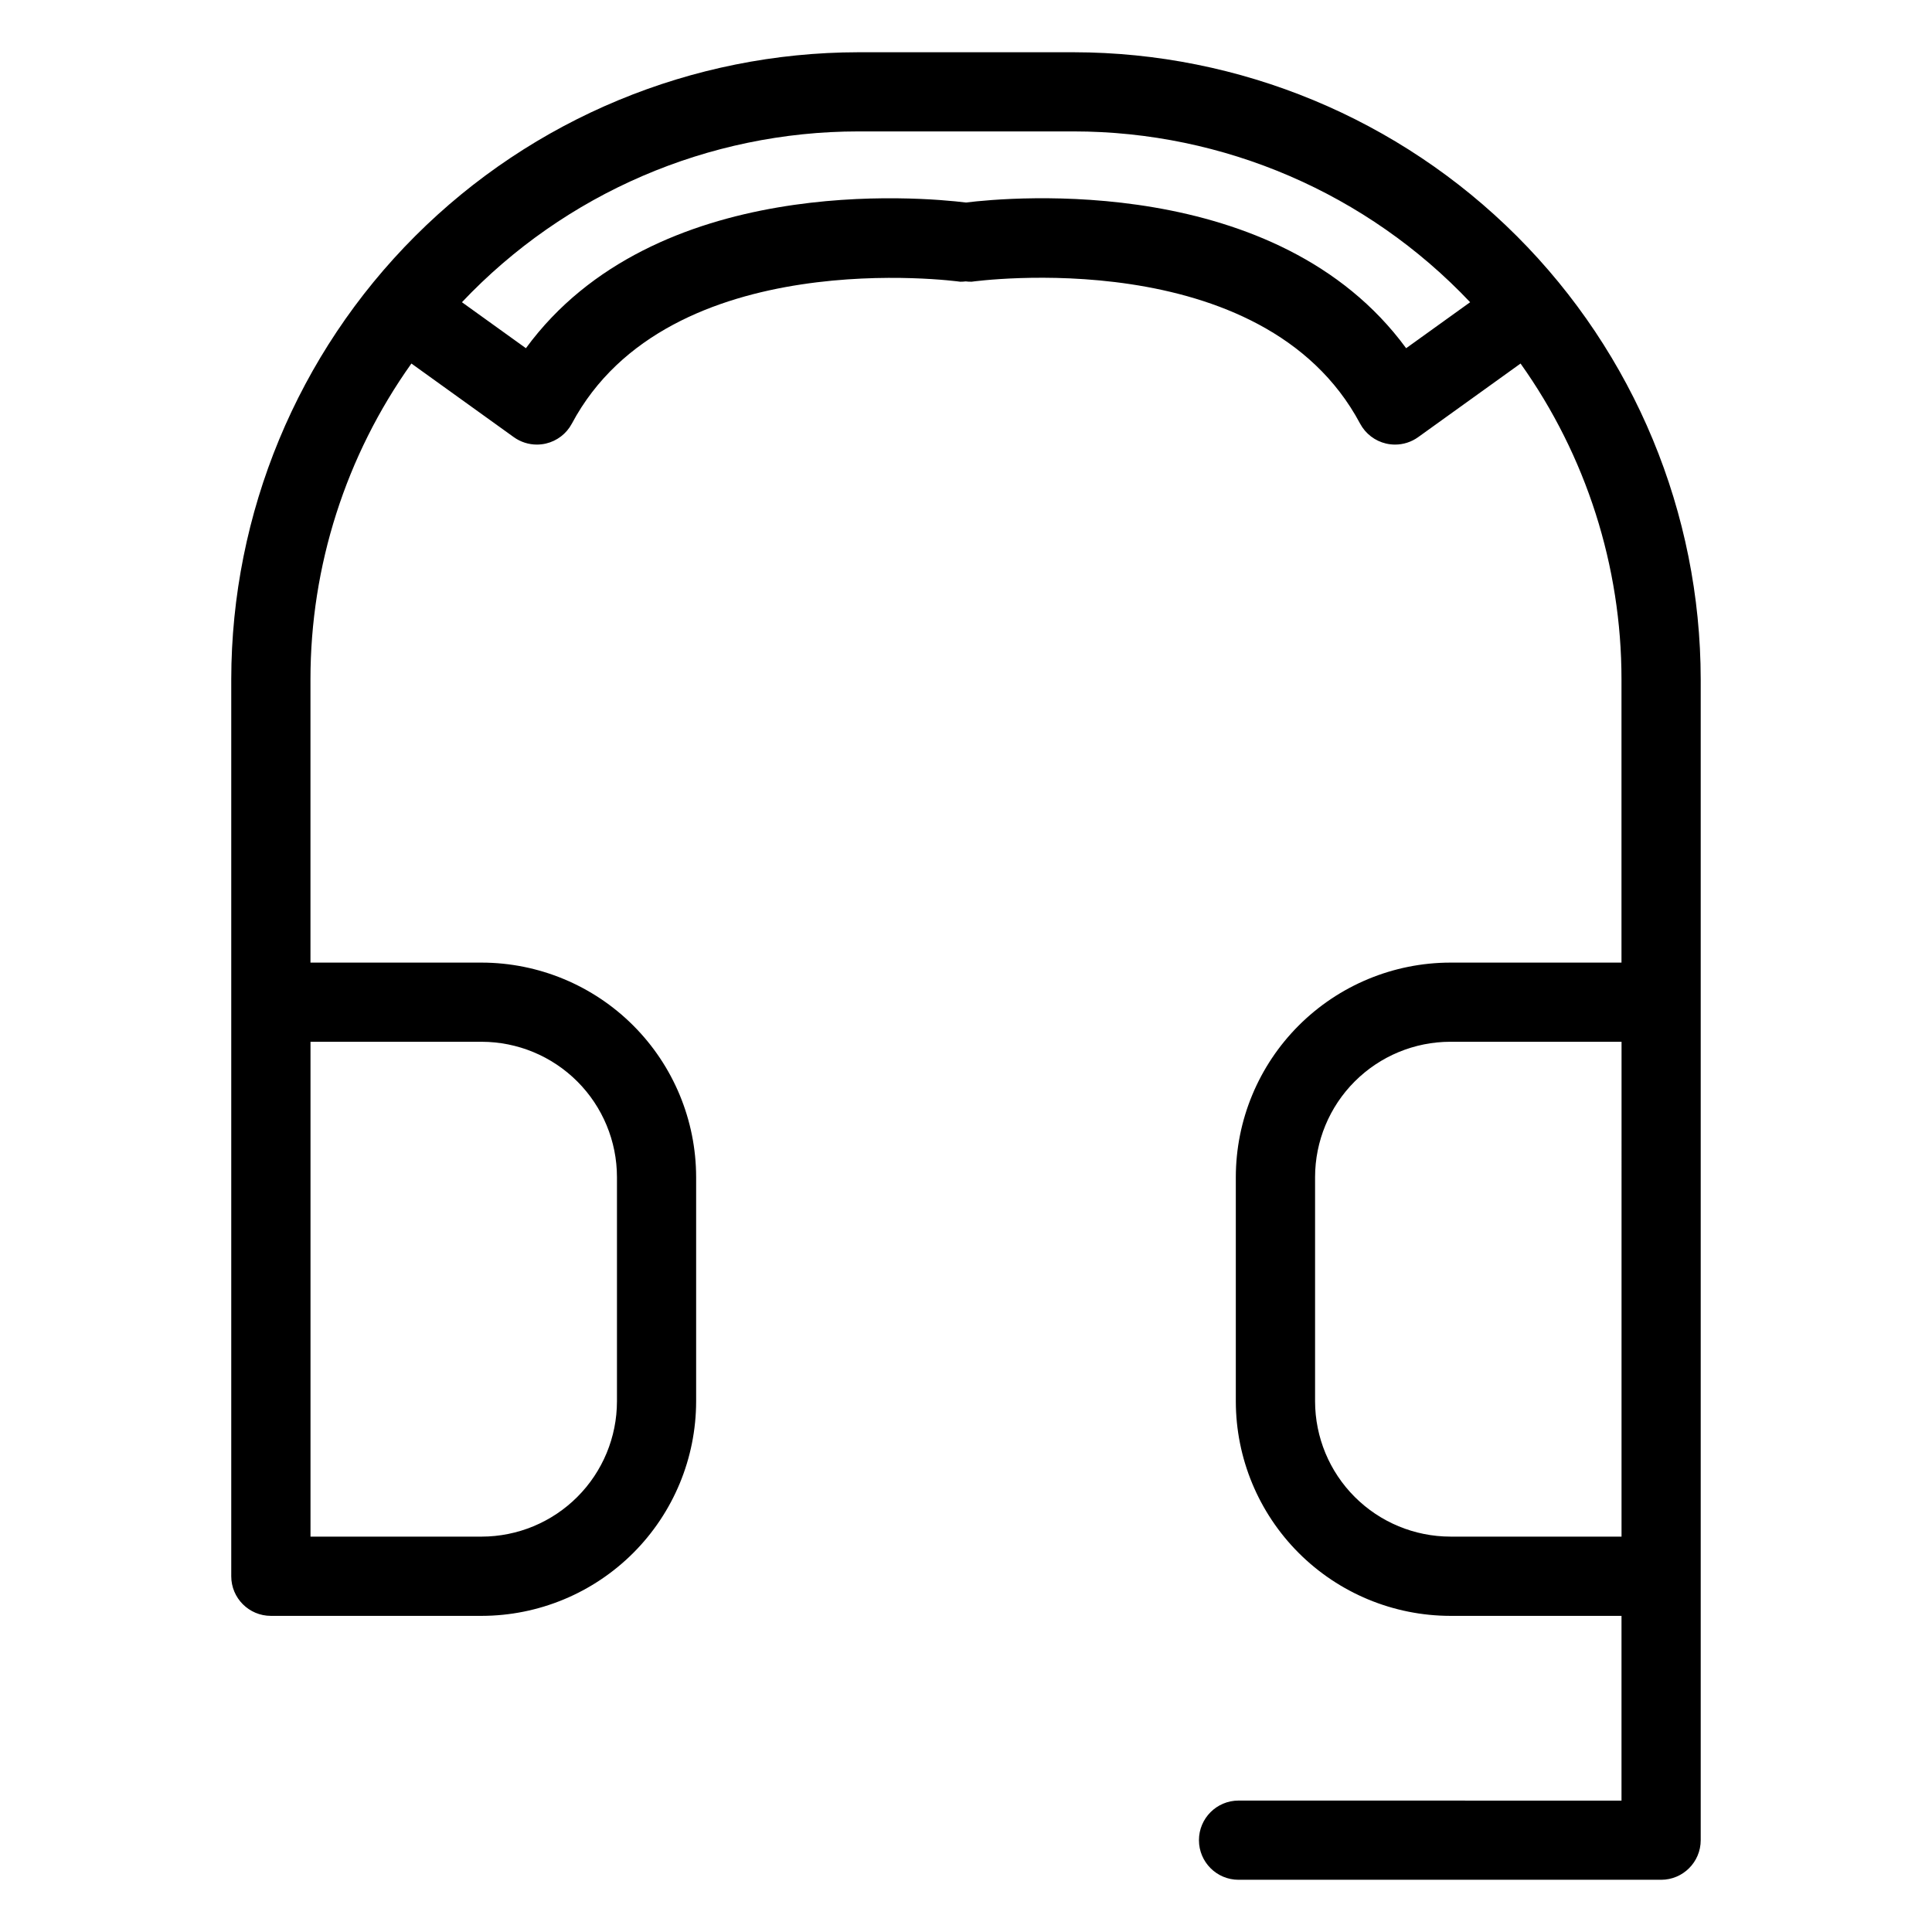 <?xml version="1.0" encoding="UTF-8"?>
<!-- Uploaded to: SVG Repo, www.svgrepo.com, Generator: SVG Repo Mixer Tools -->
<svg fill="#000000" width="800px" height="800px" version="1.1" viewBox="144 144 512 512" xmlns="http://www.w3.org/2000/svg">
 <path d="m472.23 621.17c-5.797 0-10.496 4.699-10.496 10.496 0 5.797 4.699 10.496 10.496 10.496h111.98c5.797 0 10.496-4.699 10.496-10.496v-307.64c-0.051-44.059-17.574-86.301-48.73-117.45-31.156-31.156-73.398-48.68-117.46-48.73h-57.043c-44.059 0.051-86.301 17.574-117.46 48.73-31.156 31.152-48.68 73.395-48.73 117.45v237.7c0 5.797 4.699 10.492 10.496 10.496h55.855c15.074-0.02 29.523-6.016 40.18-16.672s16.652-25.105 16.668-40.176v-59.426c-0.016-15.07-6.012-29.52-16.668-40.176s-25.105-16.652-40.18-16.672h-45.359v-75.07c-0.004-30 9.348-59.254 26.75-83.691l27.133 19.508c1.785 1.281 3.926 1.973 6.125 1.973 0.801-0.004 1.602-0.094 2.383-0.273 2.949-0.688 5.453-2.613 6.879-5.281 25.645-48.102 102.17-37.73 102.94-37.605v-0.004c0.48 0.004 0.961-0.023 1.438-0.086 0.527 0.07 1.055 0.098 1.586 0.082 0.773-0.102 77.184-10.672 102.93 37.613 1.426 2.668 3.934 4.594 6.879 5.281 0.781 0.18 1.582 0.27 2.383 0.273 2.199 0 4.34-0.691 6.125-1.973l27.133-19.504v-0.004c17.402 24.438 26.754 53.691 26.75 83.691v75.07h-45.359c-15.074 0.02-29.52 6.016-40.18 16.672-10.656 10.656-16.652 25.105-16.668 40.176v59.426c0.016 15.07 6.012 29.52 16.668 40.176 10.66 10.656 25.105 16.652 40.18 16.672h45.363v48.961zm-164.73-165.23v59.426c-0.008 9.504-3.789 18.621-10.512 25.34-6.723 6.723-15.836 10.504-25.344 10.516h-45.359v-131.14h45.359c9.508 0.012 18.621 3.793 25.344 10.516 6.723 6.719 10.504 15.836 10.512 25.34zm209.14-219.66c-34.129-46.578-105.03-40.051-116.65-38.609-11.68-1.434-82.512-7.949-116.62 38.609l-16.953-12.188c27.316-28.883 65.312-45.254 105.07-45.266h57.043c39.754 0.012 77.754 16.383 105.07 45.266zm-24.133 279.08v-59.426c0.012-9.504 3.789-18.621 10.512-25.34 6.723-6.723 15.836-10.504 25.344-10.516h45.363l-0.004 131.14h-45.359c-9.508-0.012-18.621-3.793-25.344-10.516-6.723-6.719-10.5-15.836-10.512-25.34z"/>
</svg>